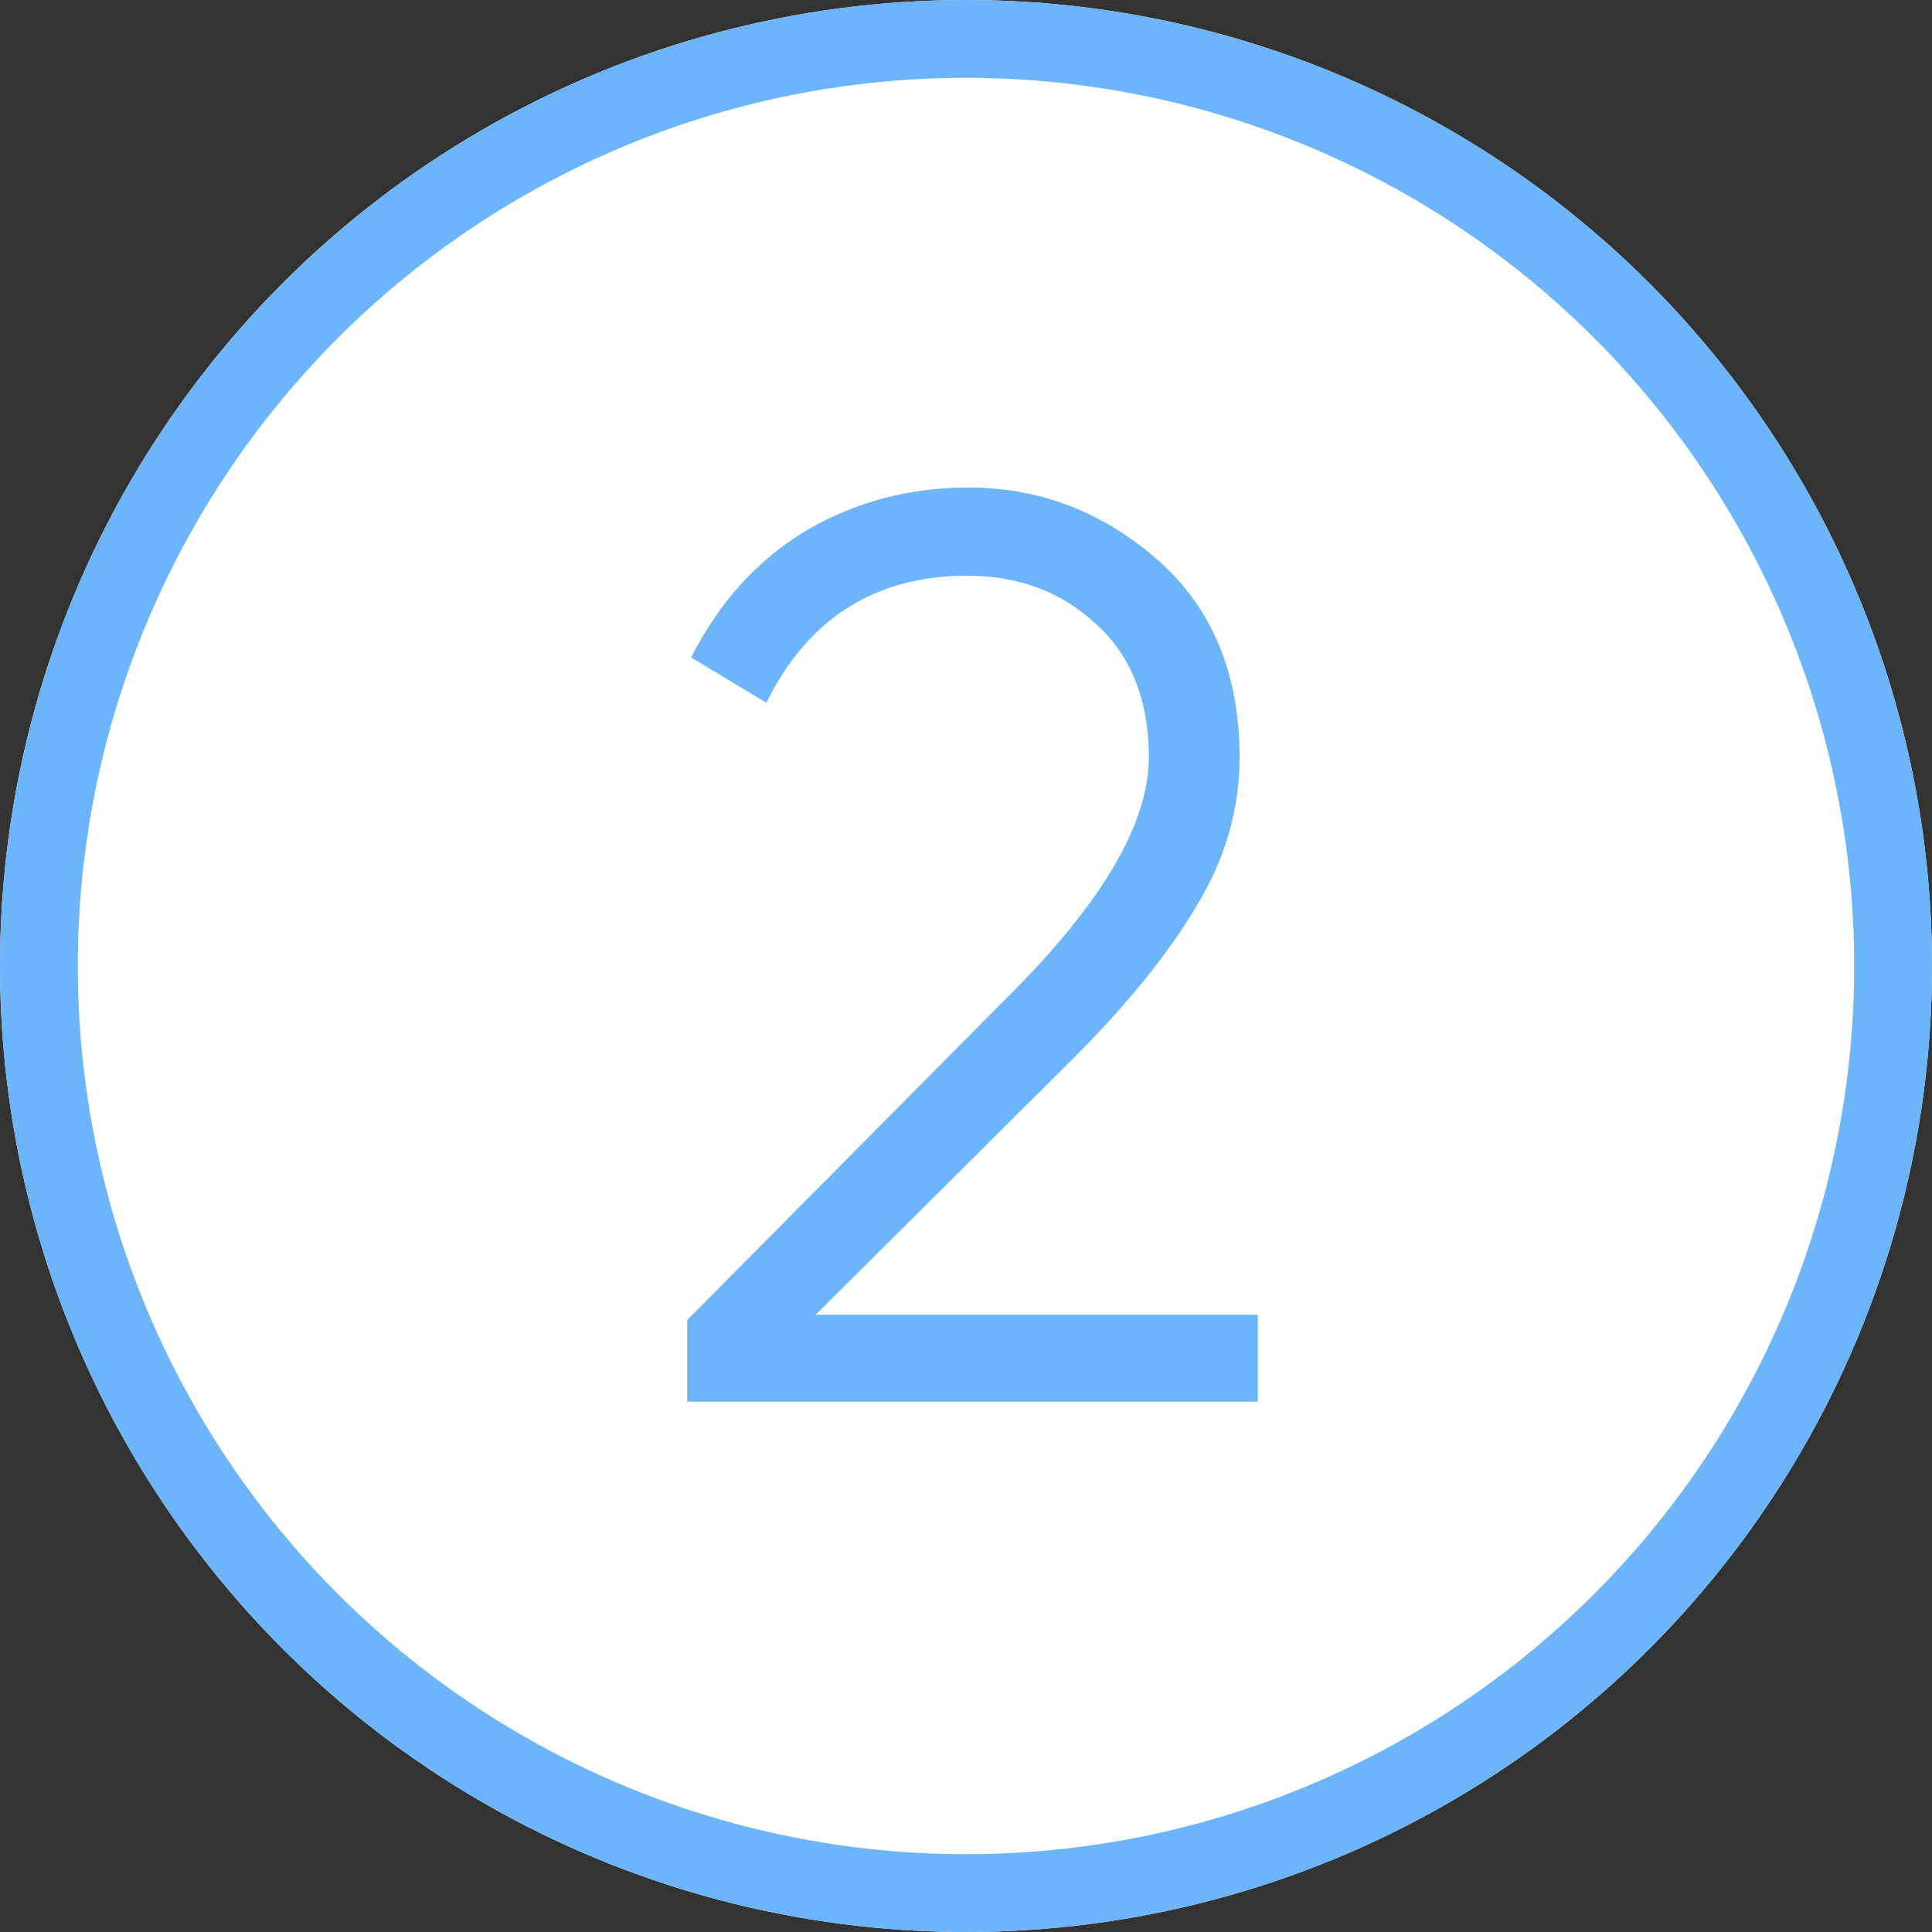 <?xml version="1.0" encoding="UTF-8"?> <!-- Generator: Adobe Illustrator 22.1.0, SVG Export Plug-In . SVG Version: 6.00 Build 0) --> <svg xmlns="http://www.w3.org/2000/svg" xmlns:xlink="http://www.w3.org/1999/xlink" id="Слой_1" x="0px" y="0px" viewBox="0 0 149 149" style="enable-background:new 0 0 149 149;" xml:space="preserve"><rect x="0" y="0" width="149" height="149" fill="#333333" stroke="none"/> <style type="text/css"> .st0{fill:#FFFFFF;} .st1{fill:none;stroke:#6CB5FA;stroke-width:6;} .st2{enable-background:new ;} .st3{fill:#6CB5FA;} </style> <g id="Сгруппировать_3857" transform="translate(-520 -110)"> <g id="Эллипс_59" transform="translate(520 110)"> <circle class="st0" cx="74.5" cy="74.5" r="74.5"></circle> <circle class="st1" cx="74.5" cy="74.5" r="71.5"></circle> </g> <g class="st2"> <path class="st3" d="M573,218v-6.2l24.9-25.1c7.1-7.1,10.7-13.2,10.7-18.3c0-4.4-1.4-7.9-4.1-10.3c-2.7-2.5-6-3.7-9.9-3.7 c-7.1,0-12.3,3.3-15.5,9.8l-5.8-3.5c2.2-4.3,5.1-7.5,8.9-9.8c3.8-2.2,7.9-3.3,12.5-3.3c5.5,0,10.4,1.9,14.6,5.6 c4.2,3.7,6.3,8.8,6.3,15.2c0,4-1.1,7.9-3.4,11.6c-2.2,3.7-5.4,7.6-9.5,11.7l-19.8,19.7H617v6.7H573z"></path> </g> </g> </svg> 